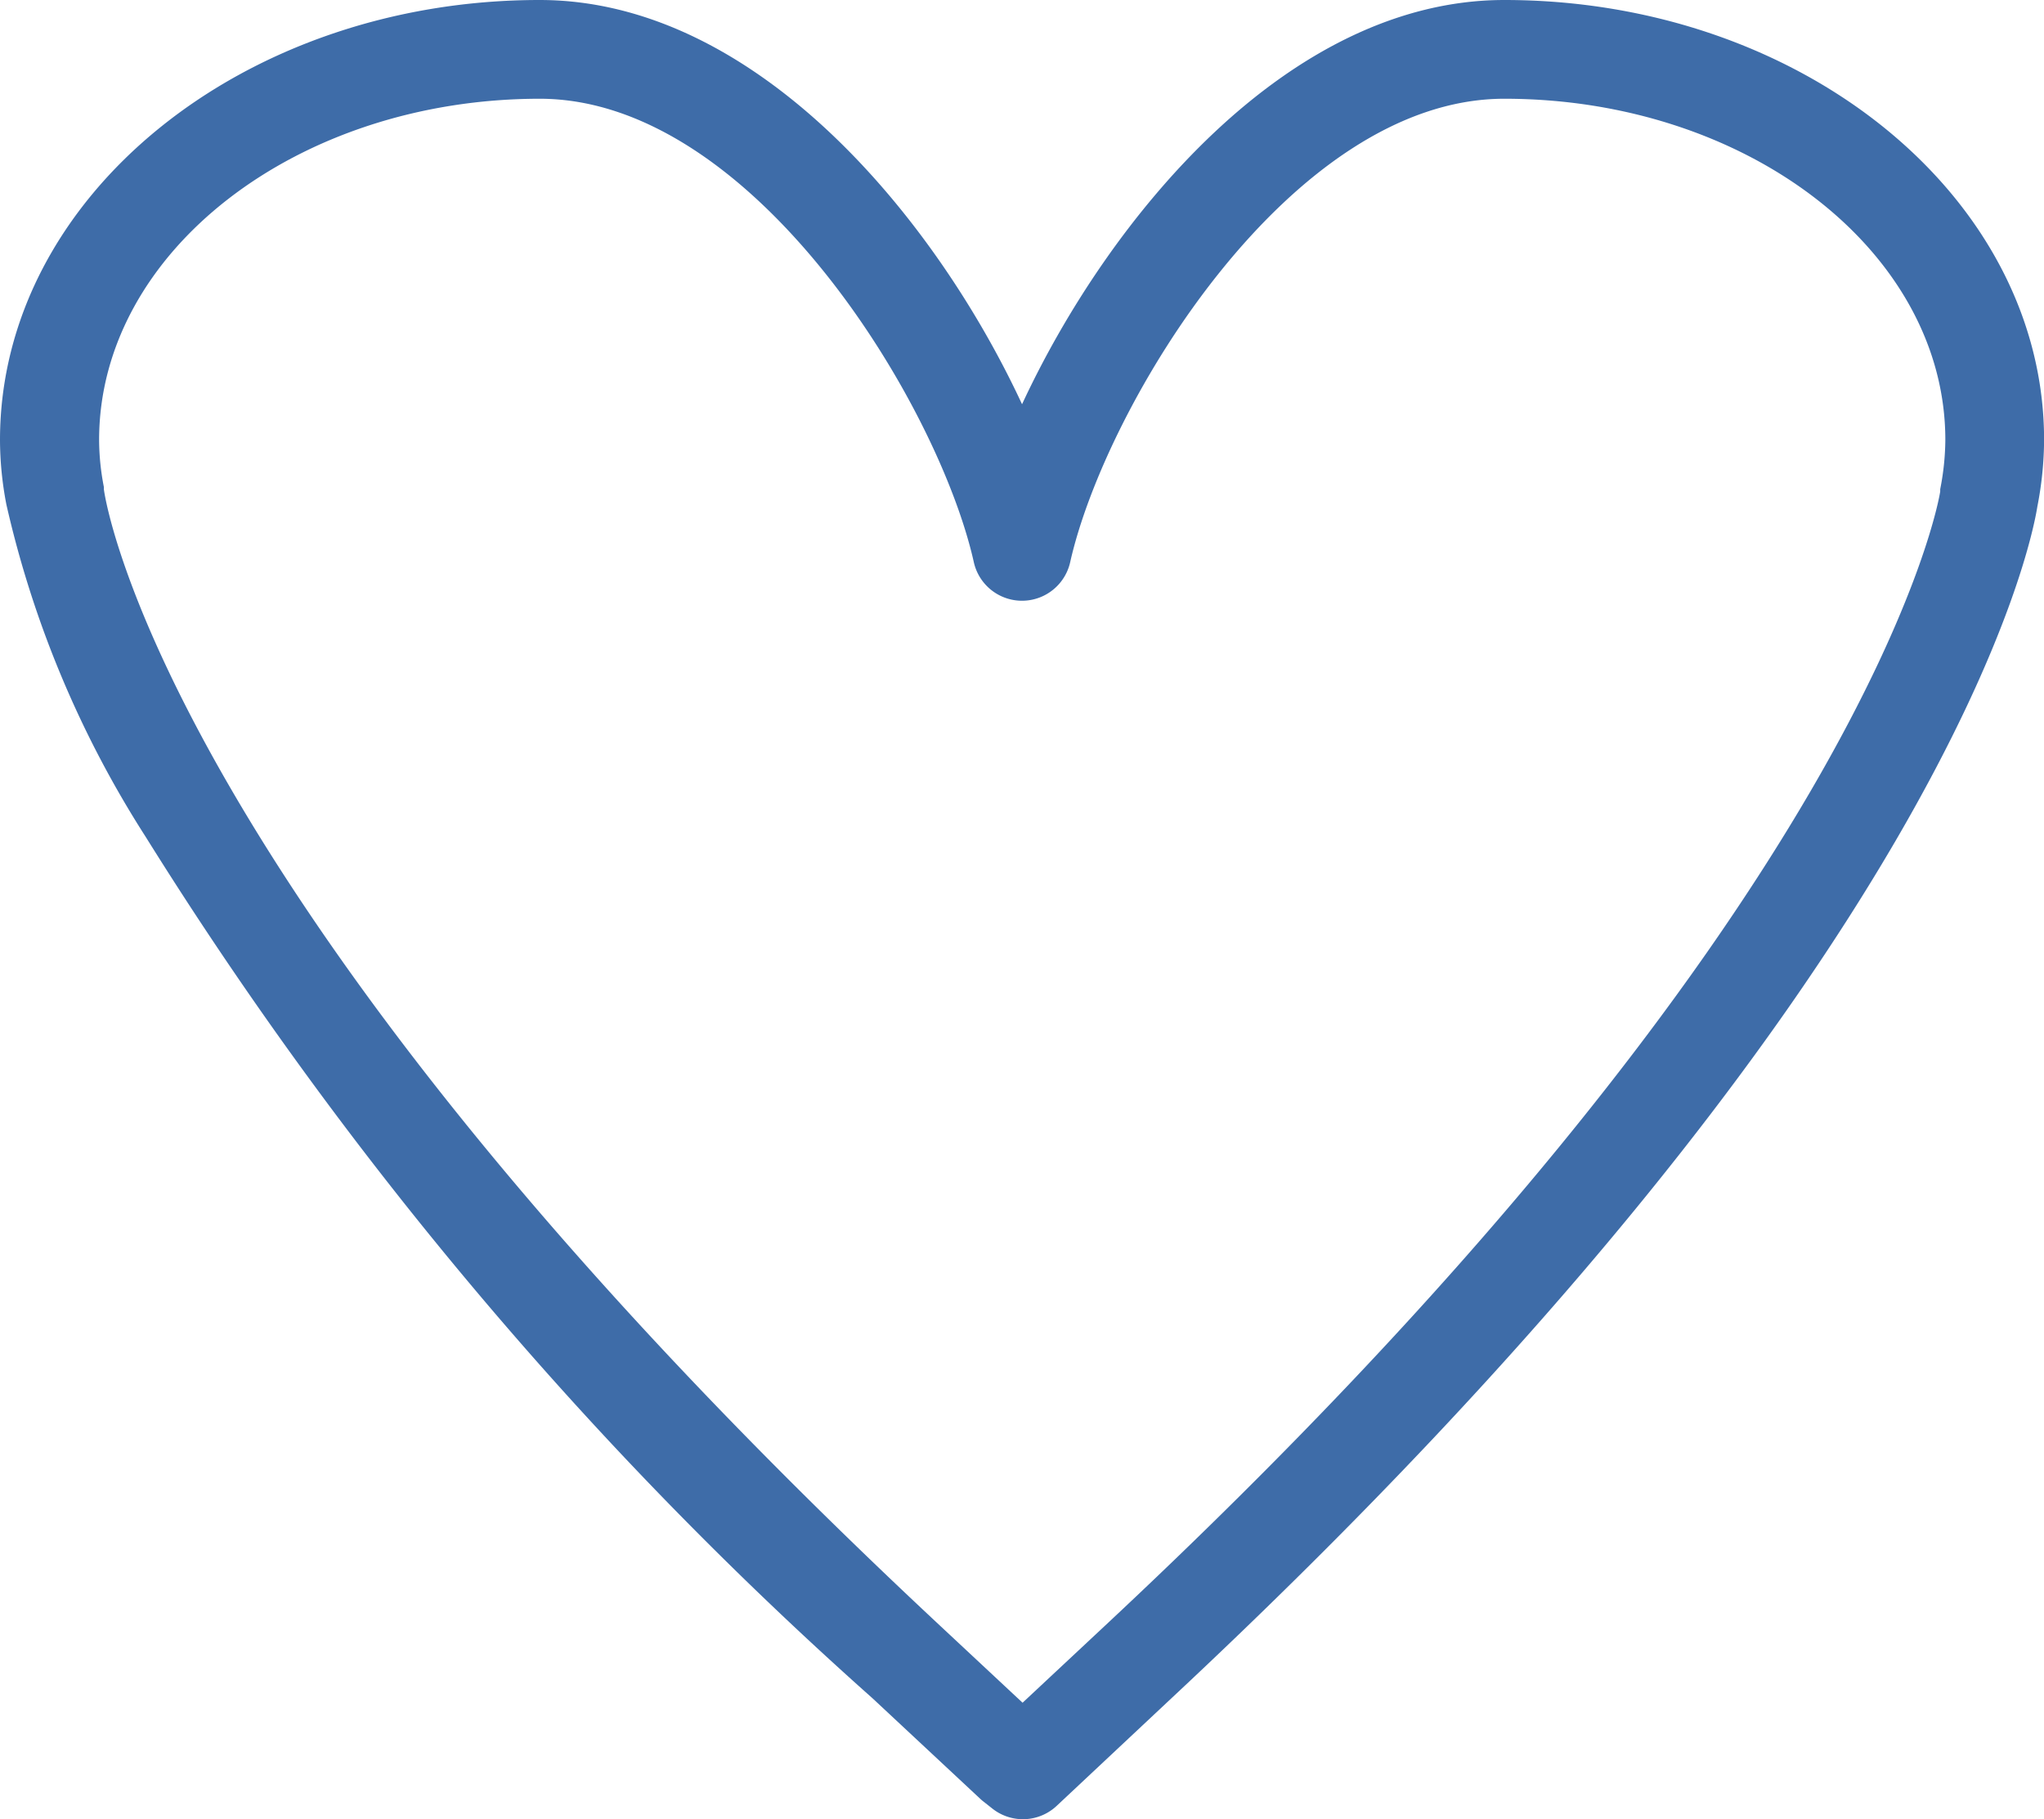 <svg xmlns="http://www.w3.org/2000/svg" xmlns:xlink="http://www.w3.org/1999/xlink" width="23.141" height="20.598" viewBox="0 0 23.141 20.598">
  <defs>
    <clipPath id="clip-path">
      <rect id="長方形_3576" data-name="長方形 3576" width="23.141" height="20.598" fill="#3e6ca8"/>
    </clipPath>
  </defs>
  <g id="グループ_7708" data-name="グループ 7708" transform="translate(0 0)">
    <g id="グループ_7707" data-name="グループ 7707" transform="translate(0 0)" clip-path="url(#clip-path)">
      <path id="パス_11915" data-name="パス 11915" d="M9.874,19.225,11.1,20.369c.011.01.022.02.033.028l.1.079a.558.558,0,0,0,.733-.032l1.3-1.219c8.84-8.257,9.741-13.118,9.8-13.491a4.011,4.011,0,0,0,.076-.752C23.142,2.234,20.4,0,17.031,0c-2.446,0-4.477,2.462-5.46,4.577C10.588,2.462,8.557,0,6.11,0,2.741,0,0,2.234,0,4.982a3.892,3.892,0,0,0,.072.729A11.8,11.8,0,0,0,1.648,9.473a44.709,44.709,0,0,0,8.226,9.752M6.11,1.118c2.422,0,4.517,3.466,4.915,5.247a.559.559,0,0,0,1.091,0c.4-1.781,2.494-5.247,4.915-5.247,2.753,0,4.993,1.733,4.993,3.864a2.961,2.961,0,0,1-.058.556l0,.027c-.006.046-.752,4.713-9.456,12.842l-.933.872-.934-.872C1.933,10.279,1.2,5.73,1.176,5.54c0-.009,0-.018,0-.026a2.819,2.819,0,0,1-.054-.532c0-2.13,2.24-3.864,4.992-3.864" transform="translate(0 0)" fill="#3e6ca8"/>
    </g>
  </g>
</svg>
